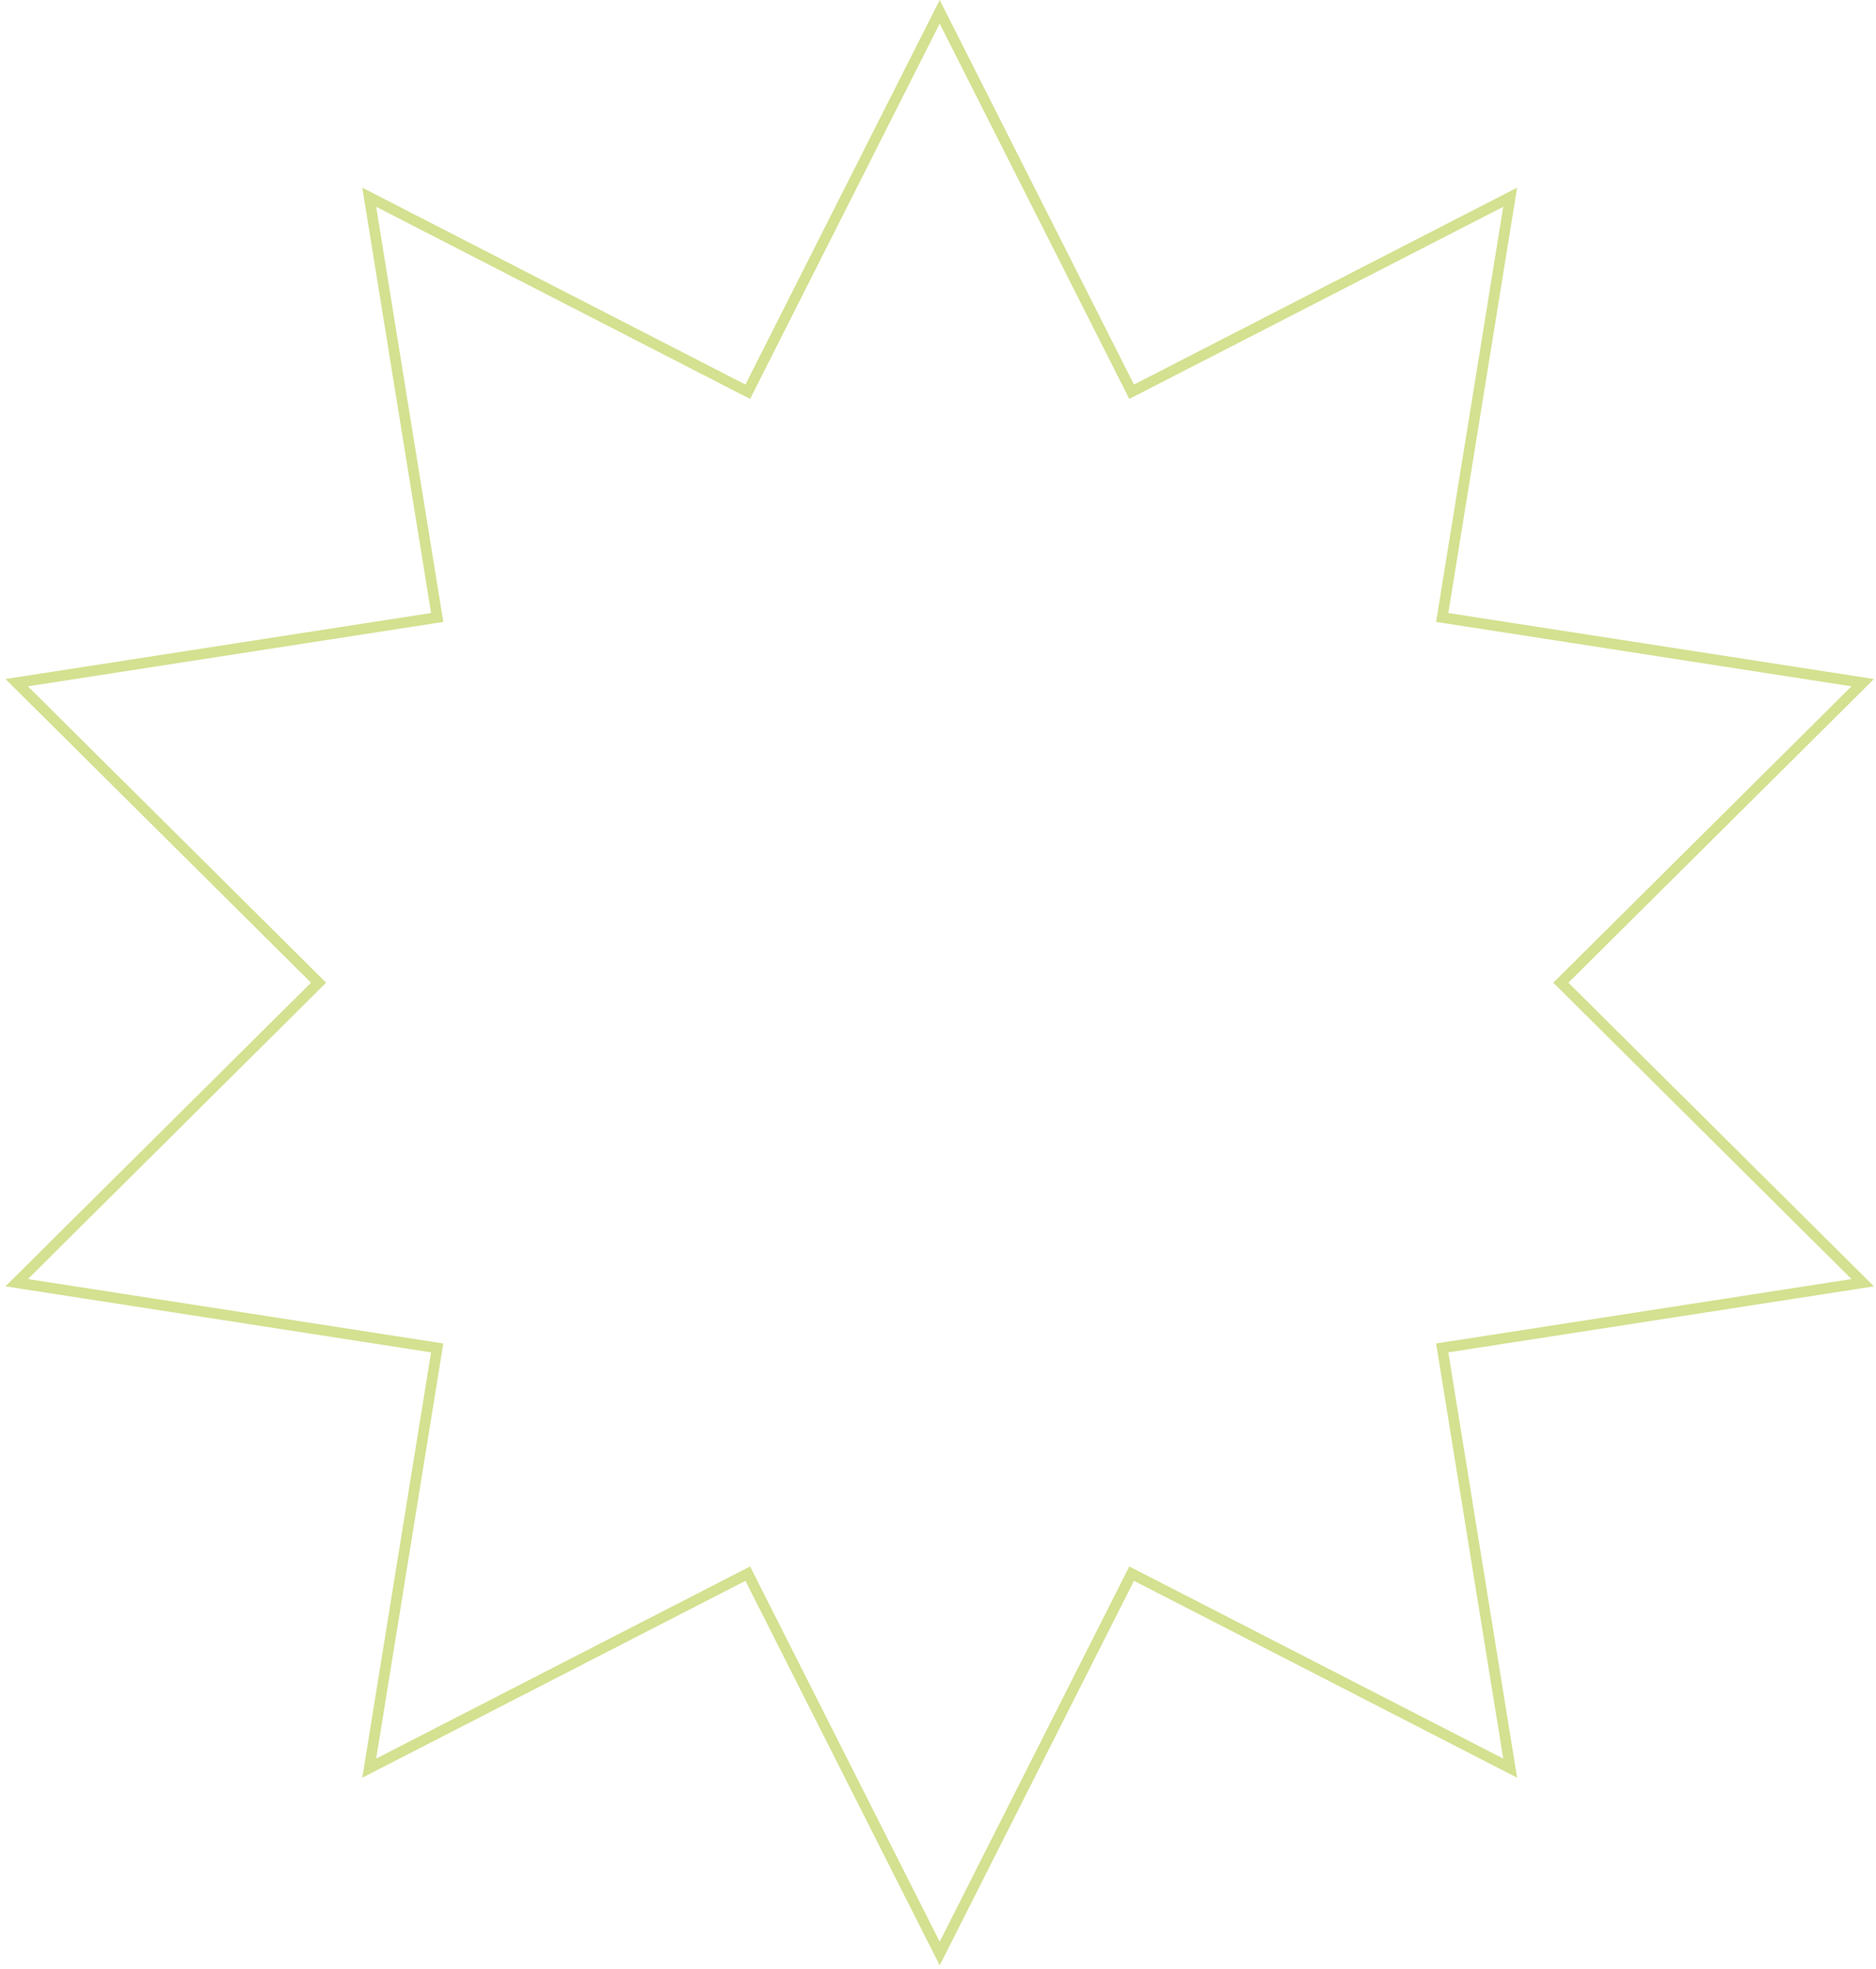 <svg width="264" height="277" viewBox="0 0 264 277" fill="none" xmlns="http://www.w3.org/2000/svg">
<path d="M158.91 54.435L159.251 55.108L159.923 54.764L212.518 27.746L203.076 86.117L202.956 86.862L203.702 86.978L262.132 96.035L220.185 137.708L219.649 138.24L220.185 138.772L262.133 180.444L203.702 189.502L202.956 189.618L203.076 190.363L212.518 248.732L159.923 221.716L159.251 221.371L158.91 222.045L132.239 274.816L105.569 222.045L105.229 221.371L104.558 221.716L51.961 248.732L61.403 190.363L61.524 189.618L60.778 189.502L2.347 180.444L44.295 138.772L44.83 138.24L44.295 137.708L2.348 96.035L60.778 86.978L61.524 86.862L61.403 86.117L51.961 27.746L104.558 54.764L105.229 55.108L105.569 54.435L132.239 1.662L158.91 54.435Z" stroke="#D3E190" stroke-width="1.5"/>
</svg>
